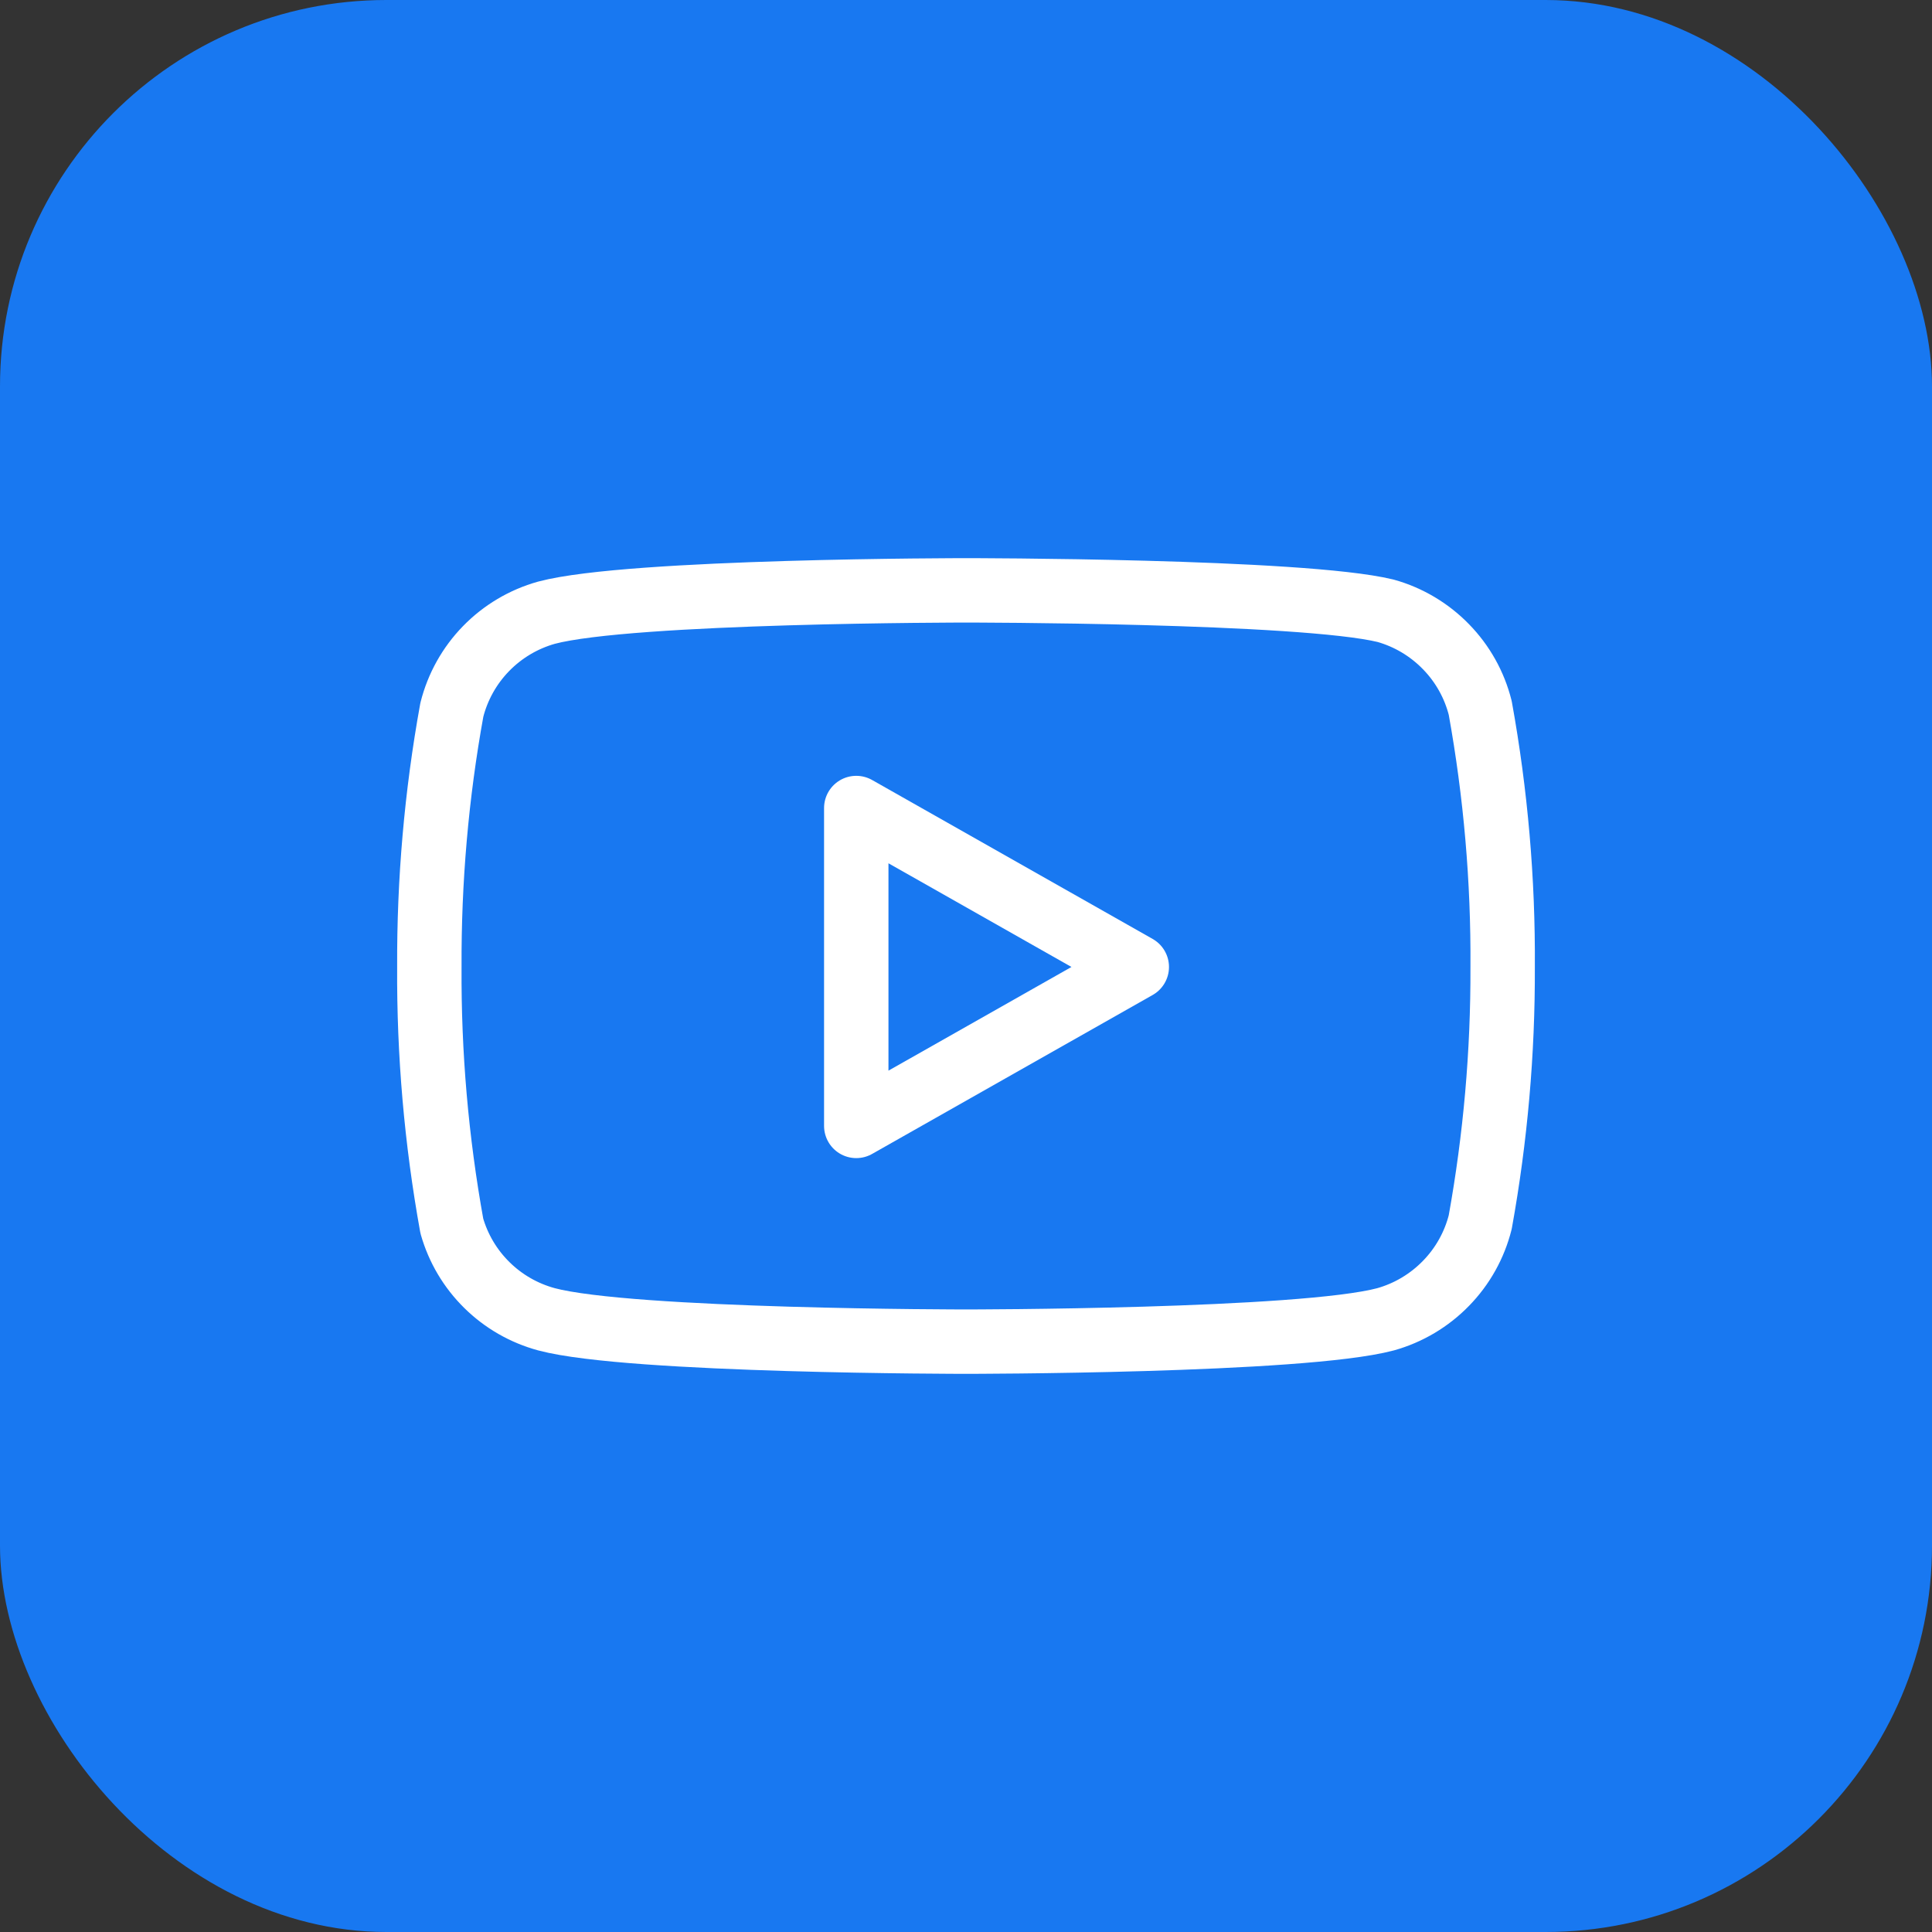 <svg width="30" height="30" viewBox="0 0 30 30" fill="none" xmlns="http://www.w3.org/2000/svg">
<rect x="0" y="0" width="30" height="30" fill="#333333" stroke="none"/>
<rect width="30" height="30" rx="6" fill="#1878F1"/>
<path d="M22.985 10.993C22.895 10.635 22.712 10.307 22.453 10.042C22.195 9.777 21.872 9.584 21.515 9.484C20.212 9.167 15 9.167 15 9.167C15 9.167 9.788 9.167 8.486 9.514C8.129 9.614 7.805 9.807 7.547 10.072C7.289 10.337 7.106 10.665 7.016 11.023C6.777 12.34 6.661 13.677 6.667 15.015C6.659 16.364 6.776 17.71 7.016 19.037C7.115 19.384 7.302 19.7 7.56 19.954C7.817 20.208 8.136 20.391 8.486 20.486C9.788 20.833 15 20.833 15 20.833C15 20.833 20.212 20.833 21.515 20.486C21.872 20.386 22.195 20.193 22.453 19.928C22.712 19.663 22.895 19.335 22.985 18.977C23.221 17.67 23.338 16.344 23.333 15.015C23.342 13.667 23.225 12.32 22.985 10.993Z" fill="#1878F1"/>
<path d="M13.296 17.483L17.652 15.015L13.296 12.547V17.483Z" fill="#1878F1"/>
<path d="M22.985 10.993C22.895 10.635 22.712 10.307 22.453 10.042C22.195 9.777 21.872 9.584 21.515 9.484C20.212 9.167 15 9.167 15 9.167C15 9.167 9.788 9.167 8.486 9.514C8.129 9.614 7.805 9.807 7.547 10.072C7.289 10.337 7.106 10.665 7.016 11.023C6.777 12.34 6.661 13.677 6.667 15.015C6.659 16.364 6.776 17.71 7.016 19.037C7.115 19.384 7.302 19.7 7.56 19.954C7.817 20.208 8.136 20.391 8.486 20.486C9.788 20.833 15 20.833 15 20.833C15 20.833 20.212 20.833 21.515 20.486C21.872 20.386 22.195 20.193 22.453 19.928C22.712 19.663 22.895 19.335 22.985 18.977C23.221 17.67 23.338 16.344 23.333 15.015C23.342 13.667 23.225 12.32 22.985 10.993Z" stroke="white" stroke-linecap="round" stroke-linejoin="round"/>
<path d="M13.296 17.483L17.652 15.015L13.296 12.547V17.483Z" stroke="white" stroke-linecap="round" stroke-linejoin="round"/>
</svg>
